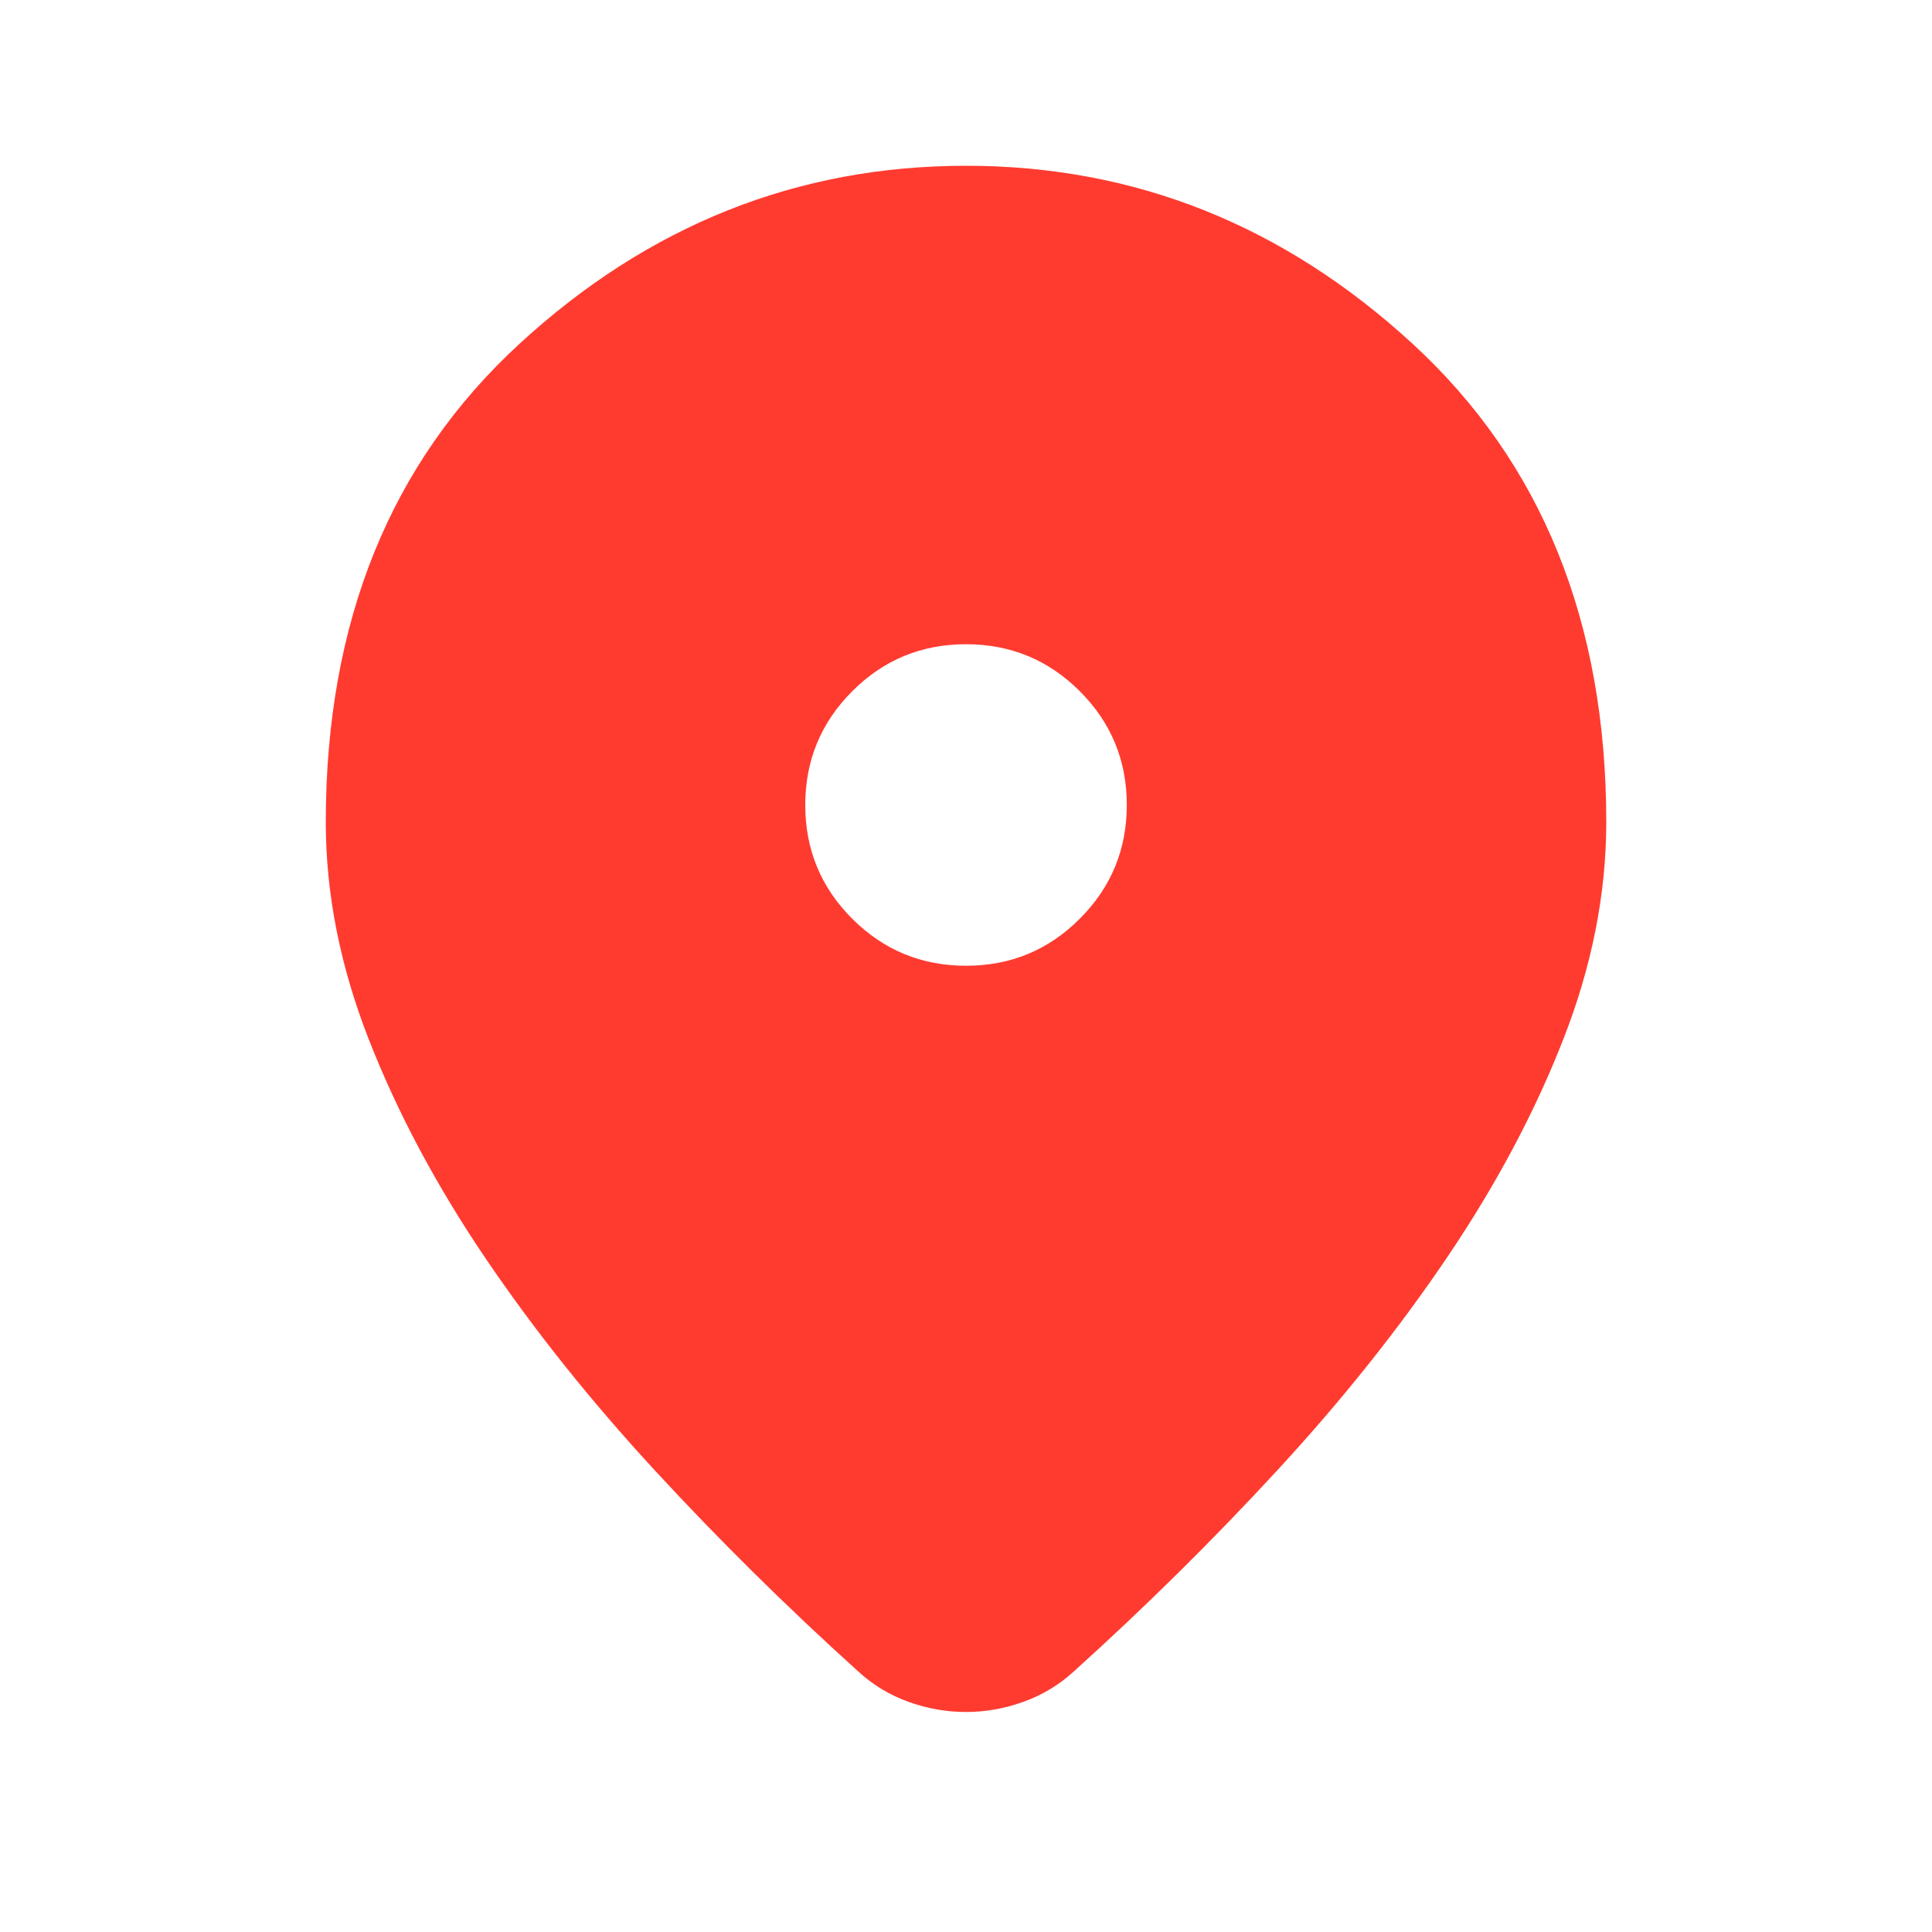 <svg width="40" height="40" viewBox="0 0 40 40" fill="none" xmlns="http://www.w3.org/2000/svg">
<mask id="mask0_8106_5351" style="mask-type:alpha" maskUnits="userSpaceOnUse" x="0" y="0" width="40" height="40">
<rect width="40" height="40" fill="#D9D9D9"/>
</mask>
<g mask="url(#mask0_8106_5351)">
<path d="M19.998 35.445C19.598 35.445 19.204 35.376 18.816 35.237C18.429 35.099 18.082 34.891 17.778 34.614C16.294 33.274 14.885 31.883 13.553 30.438C12.221 28.994 11.05 27.526 10.04 26.034C9.031 24.541 8.229 23.037 7.636 21.521C7.042 20.005 6.745 18.505 6.745 17.022C6.745 12.879 8.081 9.578 10.754 7.119C13.426 4.661 16.508 3.432 20 3.432C23.493 3.432 26.575 4.661 29.248 7.119C31.92 9.578 33.256 12.879 33.256 17.022C33.256 18.505 32.959 20.005 32.365 21.521C31.772 23.037 30.97 24.541 29.96 26.034C28.951 27.526 27.78 28.994 26.448 30.438C25.116 31.883 23.708 33.274 22.223 34.614C21.918 34.891 21.57 35.099 21.181 35.237C20.793 35.376 20.398 35.445 19.998 35.445ZM20.001 19.995C20.923 19.995 21.708 19.67 22.356 19.021C23.005 18.372 23.329 17.587 23.329 16.665C23.329 15.744 23.005 14.959 22.355 14.31C21.706 13.662 20.921 13.338 20 13.338C19.078 13.338 18.293 13.662 17.645 14.311C16.996 14.96 16.672 15.746 16.672 16.667C16.672 17.589 16.996 18.374 17.645 19.022C18.295 19.671 19.08 19.995 20.001 19.995Z" fill="#FF3B30"/>
</g>
</svg>
